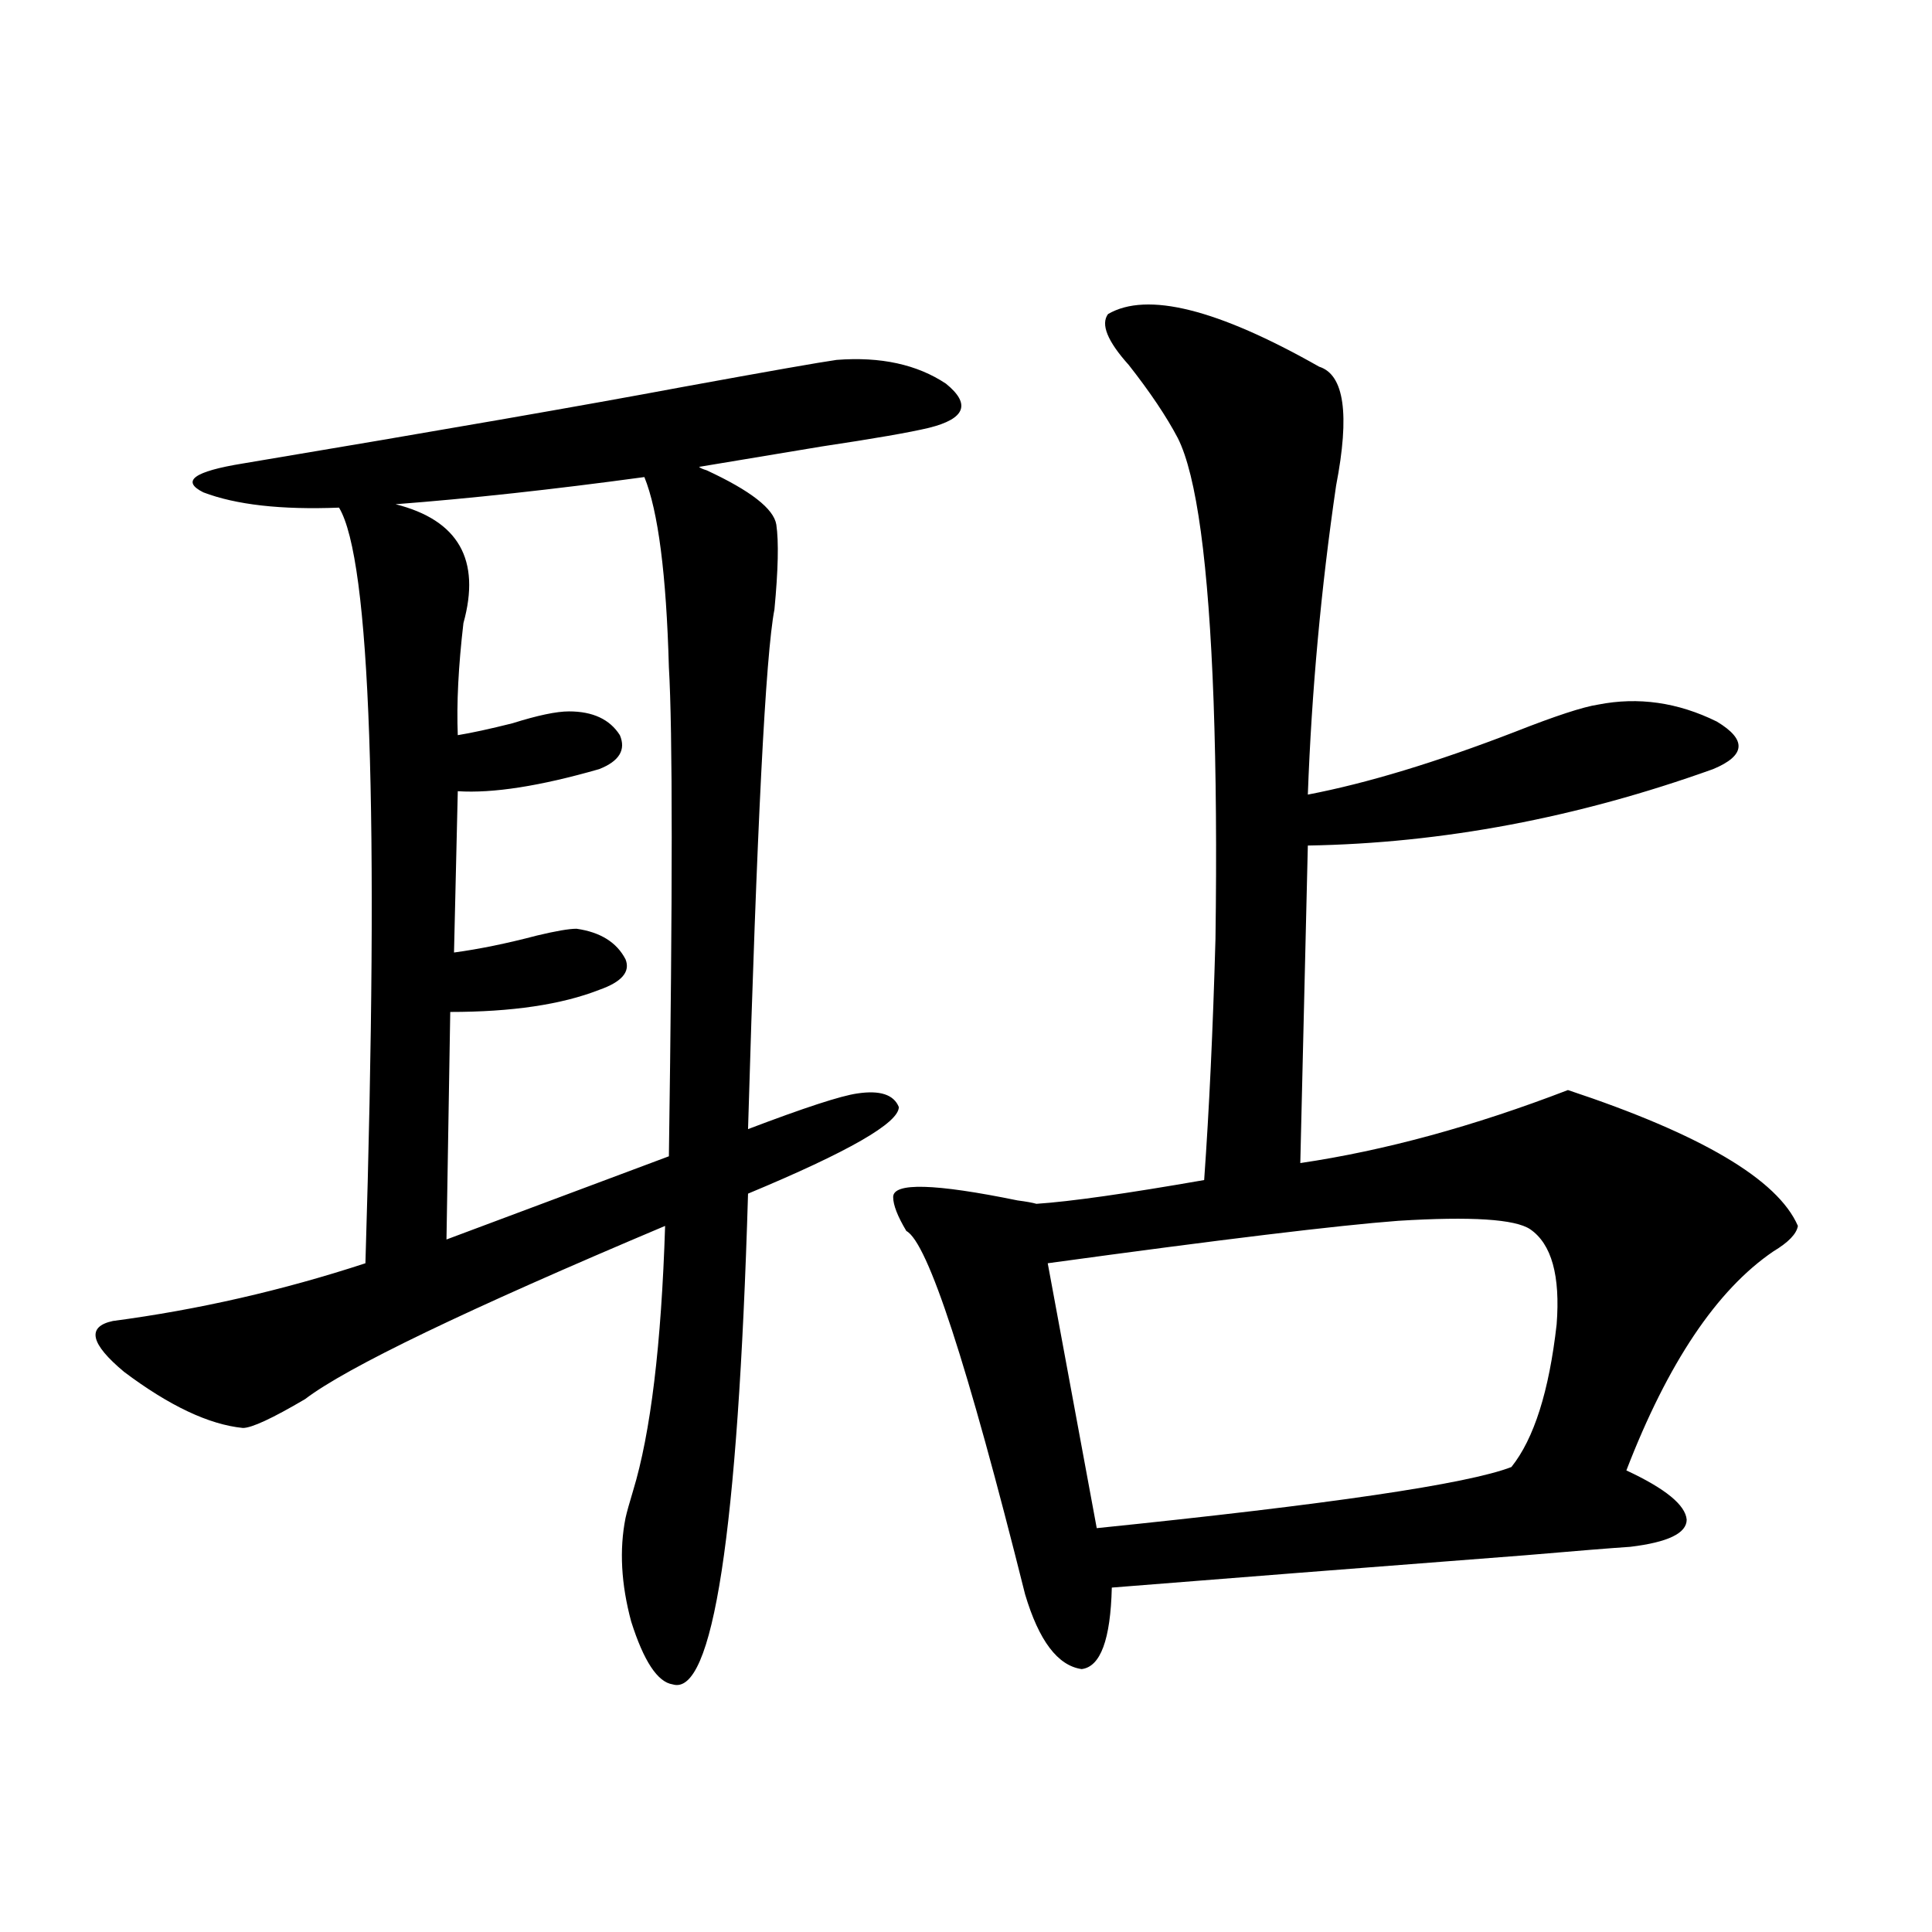 <?xml version="1.0" encoding="utf-8"?>
<!-- Generator: Adobe Illustrator 16.0.0, SVG Export Plug-In . SVG Version: 6.00 Build 0)  -->
<!DOCTYPE svg PUBLIC "-//W3C//DTD SVG 1.1//EN" "http://www.w3.org/Graphics/SVG/1.1/DTD/svg11.dtd">
<svg version="1.1" id="图层_1" xmlns="http://www.w3.org/2000/svg" xmlns:xlink="http://www.w3.org/1999/xlink" x="0px" y="0px"
	 width="1000px" height="1000px" viewBox="0 0 1000 1000" enable-background="new 0 0 1000 1000" xml:space="preserve">
<path d="M433.038,186.281c22.759-1.758,41.615,2.349,56.584,12.305c13.003,10.547,10.076,18.169-8.78,22.852
	c-9.756,2.349-28.292,5.576-55.608,9.668c-24.725,4.106-45.853,7.622-63.413,10.547c0.641,0.591,1.951,1.182,3.902,1.758
	c22.759,10.547,34.786,19.927,36.097,28.125c1.296,8.789,0.976,23.442-0.976,43.945c-4.558,23.442-9.115,113.091-13.658,268.945
	c29.268-11.123,48.124-17.275,56.584-18.457c11.707-1.758,18.856,0.591,21.463,7.031c0,8.213-26.021,23.154-78.047,44.824
	c-5.213,175.781-18.216,260.445-39.023,254.004c-7.805-1.181-14.969-12.016-21.463-32.52c-5.213-19.336-6.188-37.202-2.927-53.613
	c0.641-2.925,1.951-7.607,3.902-14.063c9.101-29.883,14.634-75.586,16.585-137.109c-102.771,43.369-164.874,73.252-186.337,89.648
	c-16.92,9.971-27.651,14.941-32.194,14.941c-17.561-1.758-38.048-11.426-61.462-29.004c-17.561-14.639-19.512-23.428-5.854-26.367
	c44.222-5.85,87.803-15.82,130.729-29.883c7.149-233.789,2.592-364.155-13.658-391.113c-29.923,1.182-53.337-1.455-70.242-7.91
	c-11.707-5.85-4.878-10.835,20.487-14.941c101.461-16.987,177.222-30.171,227.312-39.551
	C397.917,192.146,424.578,187.463,433.038,186.281z M333.528,246.926c-47.483,6.455-90.409,11.138-128.777,14.063
	c32.515,8.213,44.222,28.716,35.121,61.523c-2.606,22.275-3.582,41.611-2.927,58.008c7.149-1.167,16.585-3.213,28.292-6.152
	c13.003-4.092,22.759-6.152,29.268-6.152c12.348,0,21.128,4.106,26.341,12.305c3.247,7.622-0.335,13.486-10.731,17.578
	c-30.578,8.789-54.968,12.607-73.169,11.426l-1.951,83.496c13.003-1.758,27.316-4.683,42.926-8.789
	c9.756-2.334,16.585-3.516,20.487-3.516c12.348,1.758,20.808,7.031,25.365,15.82c2.592,6.455-1.951,11.729-13.658,15.82
	c-19.512,7.622-45.212,11.426-77.071,11.426l-1.951,117.773l115.119-43.066c1.951-135.928,1.951-220.303,0-253.125
	C344.9,297.326,340.678,264.504,333.528,246.926z M573.522,162.551c20.152-11.714,56.584-2.637,109.266,27.246
	c13.003,4.106,15.93,24.609,8.78,61.523c-7.805,53.325-12.683,106.65-14.634,159.961c30.563-5.85,66.34-16.699,107.314-32.52
	c20.808-8.198,35.121-12.881,42.926-14.063c20.808-4.092,41.295-1.167,61.462,8.789c15.609,9.38,14.954,17.578-1.951,24.609
	c-70.242,25.2-140.164,38.384-209.751,39.551l-3.902,164.355c43.566-6.44,89.754-19.033,138.533-37.793
	c68.932,22.852,108.61,46.294,119.021,70.313c-0.655,4.106-4.878,8.501-12.683,13.184c-29.268,19.927-54.633,57.72-76.096,113.379
	c20.152,9.38,30.563,17.881,31.219,25.488c0,7.031-9.756,11.729-29.268,14.063c-9.115,0.591-27.316,2.061-54.633,4.395
	c-83.9,6.455-155.118,12.017-213.653,16.699c-0.655,26.944-5.854,41.007-15.609,42.188c-12.362-1.758-22.118-14.652-29.268-38.672
	c-29.923-119.531-50.41-182.222-61.462-188.086c-4.558-7.607-6.829-13.472-6.829-17.578c0-7.607,21.463-7.031,64.389,1.758
	c4.543,0.591,7.805,1.182,9.756,1.758c17.561-1.167,46.493-5.273,86.827-12.305c2.592-36.323,4.543-77.92,5.854-124.805
	c0.641-45.112,0.32-86.133-0.976-123.047c-2.606-71.479-8.78-116.895-18.536-136.23c-5.854-11.123-14.313-23.73-25.365-37.793
	C573.188,176.613,569.62,167.824,573.522,162.551z M792.054,636.281c-7.805-5.273-30.578-6.729-68.291-4.395
	c-31.219,2.349-91.705,9.668-181.459,21.973l25.365,137.109c120.317-12.305,191.855-22.852,214.629-31.641
	c11.707-14.639,19.512-39.248,23.414-73.828C807.663,660.314,803.105,643.903,792.054,636.281z"/>
</svg>
